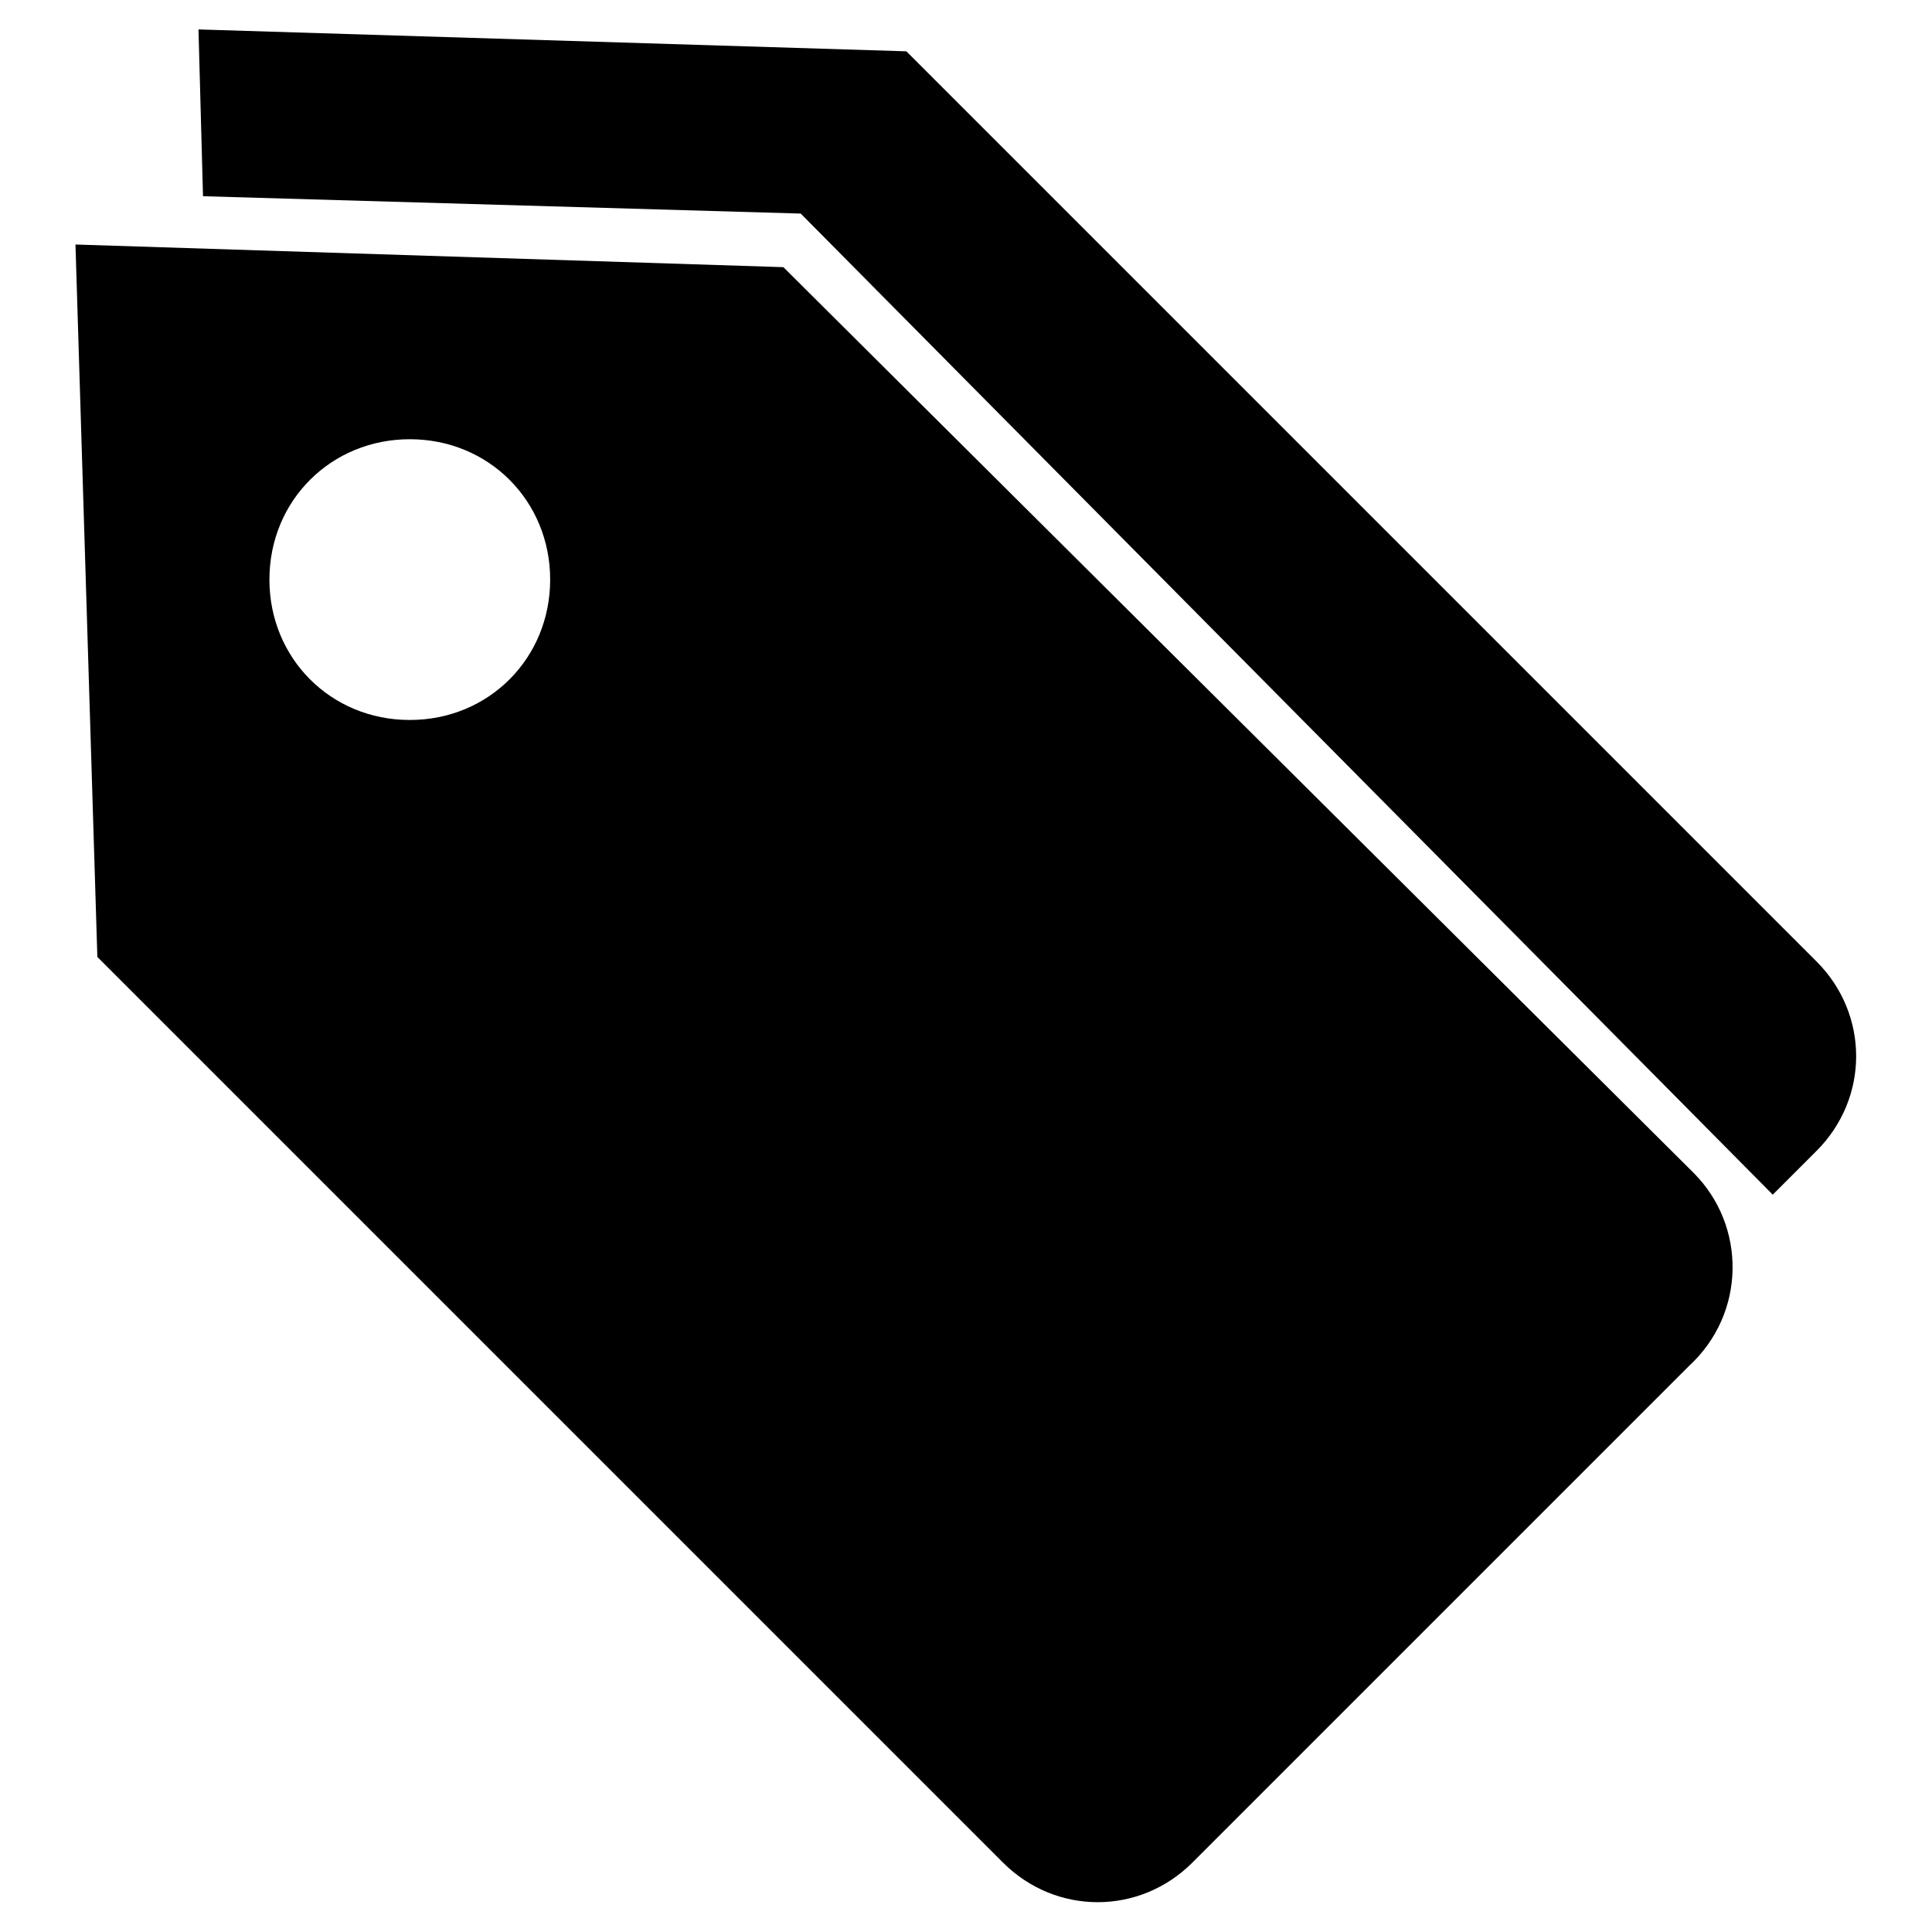 <?xml version="1.0" encoding="utf-8"?>
<!-- Svg Vector Icons : http://www.onlinewebfonts.com/icon -->
<!DOCTYPE svg PUBLIC "-//W3C//DTD SVG 1.1//EN" "http://www.w3.org/Graphics/SVG/1.1/DTD/svg11.dtd">
<svg version="1.1" xmlns="http://www.w3.org/2000/svg" xmlns:xlink="http://www.w3.org/1999/xlink" x="0px" y="0px" viewBox="0 0 256 256" enable-background="new 0 0 256 256" xml:space="preserve">
<g> <path fill="#000000" d="M234.9,158.3l5.8-5.8c7-7,7-18.1,0-25.1L120.1,6.8L26.3,3.9L26.9,26l79.2,2.3L234.9,158.3z M224.4,155.4 l-120.6-120L10,32.4l2.9,94.4l120,120c7,7,18.1,7,25.1,0l65.8-65.8C231.4,174,231.4,162.4,224.4,155.4z M54.3,95.4 c-10.5,0-18.6-8.2-18.6-18.6c0-10.5,8.2-18.6,18.6-18.6c10.5,0,18.6,8.2,18.6,18.6C72.9,87.2,64.8,95.4,54.3,95.4z"/></g>
</svg>